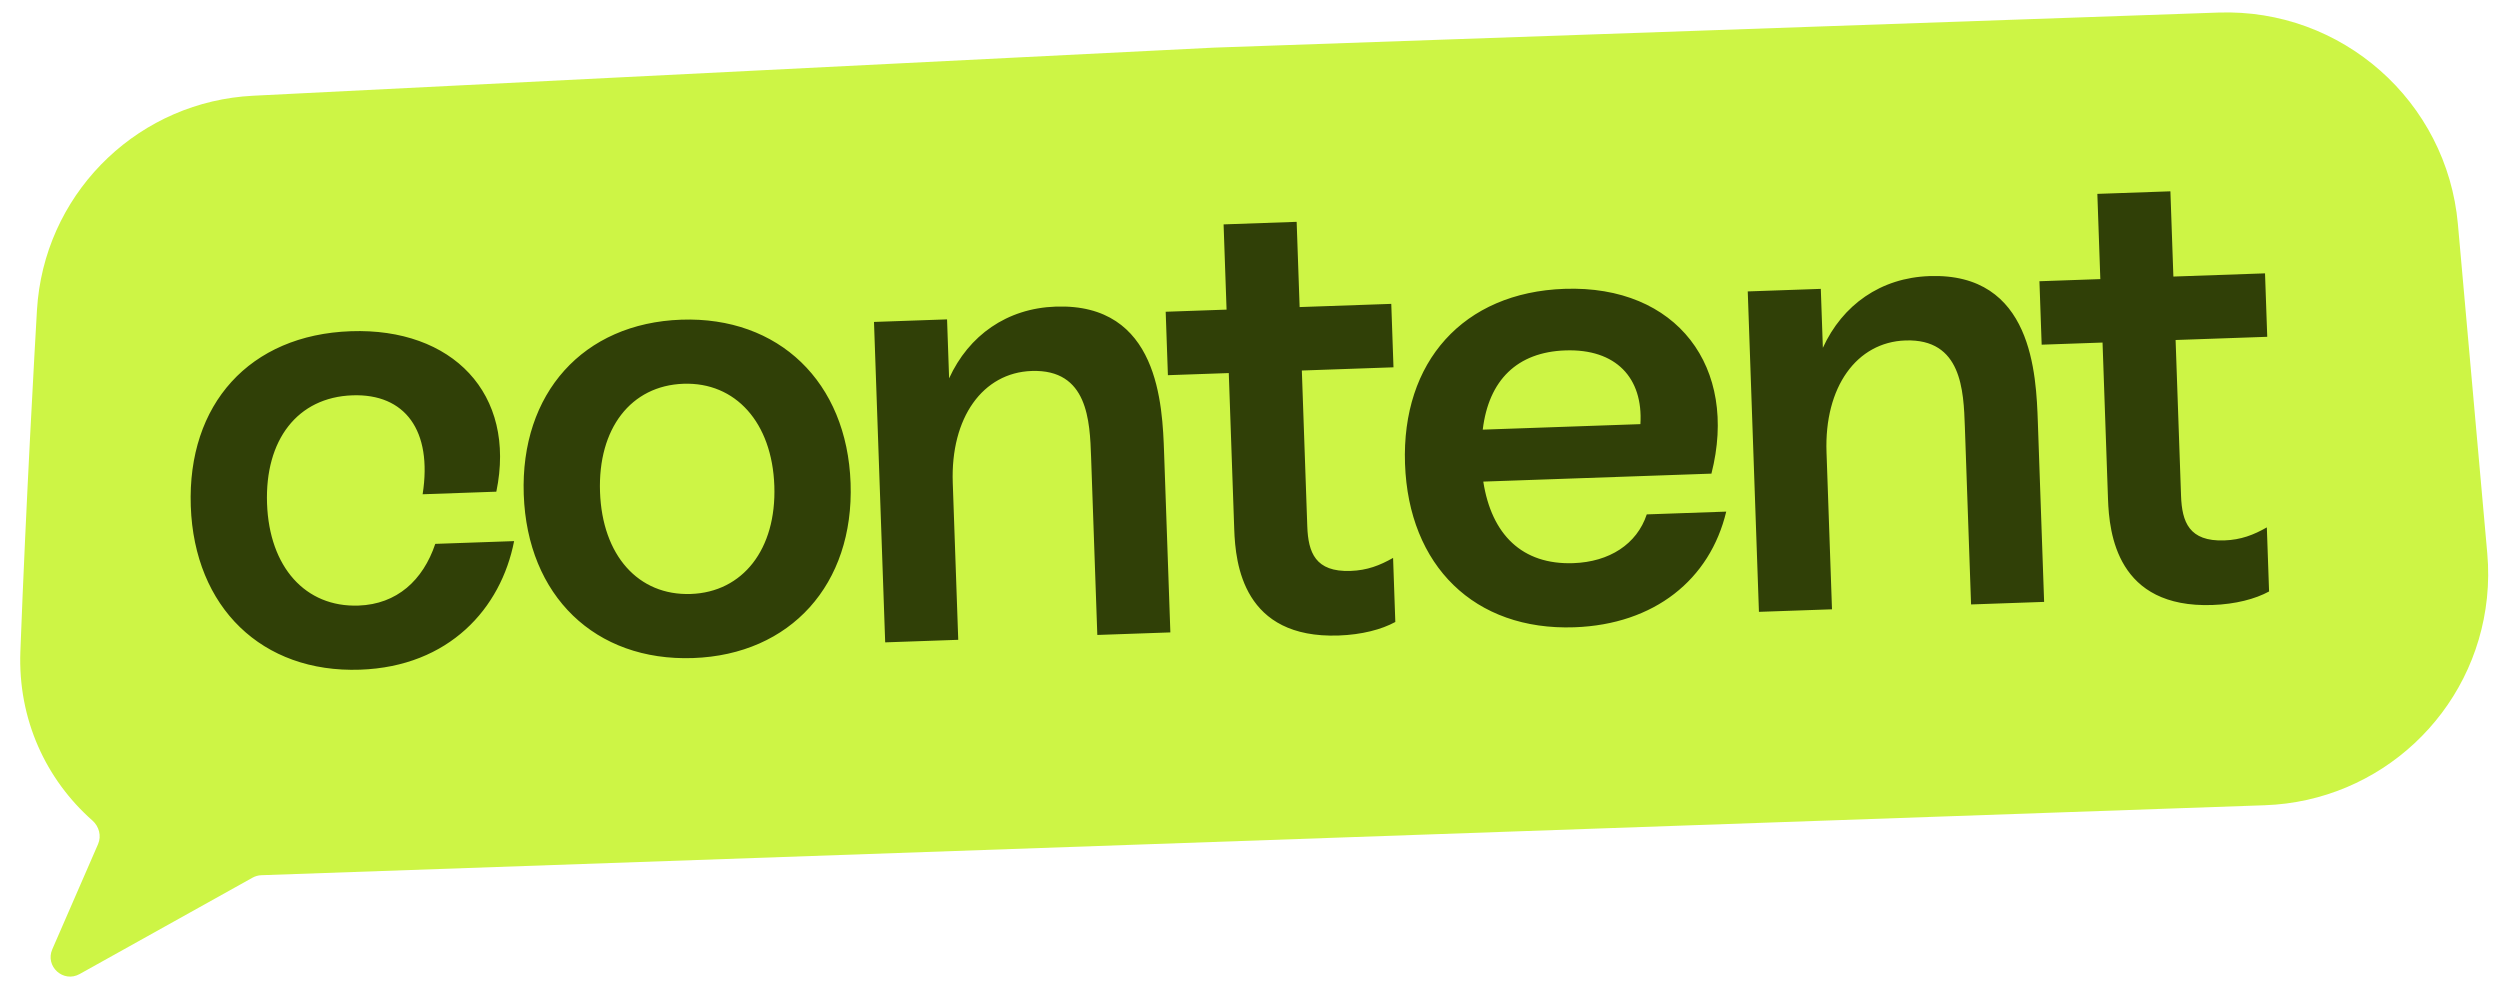 <svg width="330" height="130" viewBox="0 0 330 130" fill="none" xmlns="http://www.w3.org/2000/svg">
<path fill-rule="evenodd" clip-rule="evenodd" d="M33.42 12.636C18.62 13.377 6.562 24.781 4.996 39.516C4.946 39.984 4.908 40.444 4.88 40.913C4.644 44.981 3.434 66.205 2.689 85.997C2.351 94.971 6.086 102.912 12.194 108.305C13.079 109.087 13.415 110.342 12.944 111.425L6.902 125.307C5.921 127.561 8.361 129.773 10.507 128.576L33.341 115.85C33.697 115.652 34.095 115.541 34.502 115.527L163.849 111.01L298.959 106.292C314.186 105.76 326.694 94.088 328.276 78.934C328.481 76.978 328.495 75.006 328.32 73.046L324.442 29.584C322.994 13.353 309.107 1.089 292.822 1.658L160.192 6.289L33.42 12.636Z" fill="#CDF545"/>
<path d="M47.534 88.398C34.591 88.85 25.649 80.185 25.183 66.819C24.713 53.368 32.947 44.188 46.313 43.721C59.678 43.254 68.197 51.934 65.516 64.902L55.788 65.242C57.103 56.811 53.46 51.941 46.523 52.183C39.248 52.437 34.957 58.092 35.249 66.467C35.542 74.842 40.302 80.181 47.323 79.936C52.399 79.759 55.846 76.589 57.456 71.79L67.862 71.427C66.139 80.295 59.293 87.988 47.534 88.398ZM91.487 86.863C78.544 87.315 69.602 78.65 69.135 65.284C68.668 51.918 76.984 42.65 89.927 42.198C102.785 41.749 111.812 50.411 112.278 63.777C112.745 77.143 104.345 86.414 91.487 86.863ZM91.191 78.404C98.043 78.165 102.504 72.504 102.212 64.129C101.919 55.754 97.074 50.418 90.222 50.657C83.286 50.899 78.909 56.557 79.202 64.932C79.494 73.307 84.254 78.646 91.191 78.404ZM139.35 40.472C152.97 39.996 153.44 53.447 153.661 59.791L154.488 83.478L144.845 83.814L144.026 60.382C143.858 55.56 143.619 48.708 136.174 48.968C129.745 49.192 125.463 55.101 125.764 63.73L126.488 84.455L116.844 84.792L115.367 42.495L125.011 42.158L125.283 49.941C127.879 44.26 132.921 40.696 139.35 40.472ZM183.648 40.111L183.94 48.486L171.843 48.908L172.561 69.464C172.682 72.933 173.62 75.525 178.272 75.363C180.472 75.286 182.143 74.635 183.887 73.642L184.182 82.102C182.354 83.097 179.752 83.781 176.707 83.887C164.102 84.328 163.08 74.454 162.92 69.886L162.199 49.245L154.163 49.525L153.871 41.151L161.907 40.87L161.514 29.619L171.158 29.282L171.551 40.533L183.648 40.111ZM217.372 67.899L227.862 67.533C225.719 76.501 218.388 82.432 207.814 82.801C194.617 83.262 185.932 74.672 185.462 61.222C184.992 47.771 193.142 38.593 206.508 38.127C221.396 37.607 229.484 48.504 225.908 62.52L195.793 63.571C196.884 70.563 200.92 74.572 207.687 74.336C212.425 74.17 216.07 71.841 217.372 67.899ZM206.622 46.254C200.277 46.475 196.51 50.164 195.722 56.713L216.533 55.986C216.912 49.875 213.305 46.02 206.622 46.254ZM254.686 36.444C268.306 35.969 268.775 49.419 268.997 55.764L269.824 79.45L260.18 79.787L259.362 56.354C259.194 51.532 258.954 44.68 251.51 44.94C245.081 45.165 240.798 51.074 241.1 59.702L241.823 80.428L232.18 80.764L230.703 38.467L240.346 38.131L240.618 45.913C243.215 40.233 248.257 36.669 254.686 36.444ZM298.983 36.083L299.276 44.458L287.179 44.88L287.897 65.437C288.018 68.905 288.955 71.498 293.608 71.335C295.807 71.259 297.479 70.607 299.223 69.615L299.518 78.074C297.689 79.07 295.088 79.754 292.042 79.86C279.438 80.3 278.415 70.426 278.256 65.858L277.535 45.217L269.499 45.498L269.206 37.123L277.243 36.842L276.85 25.591L286.493 25.254L286.886 36.505L298.983 36.083Z" fill="#304007"/>
</svg>

